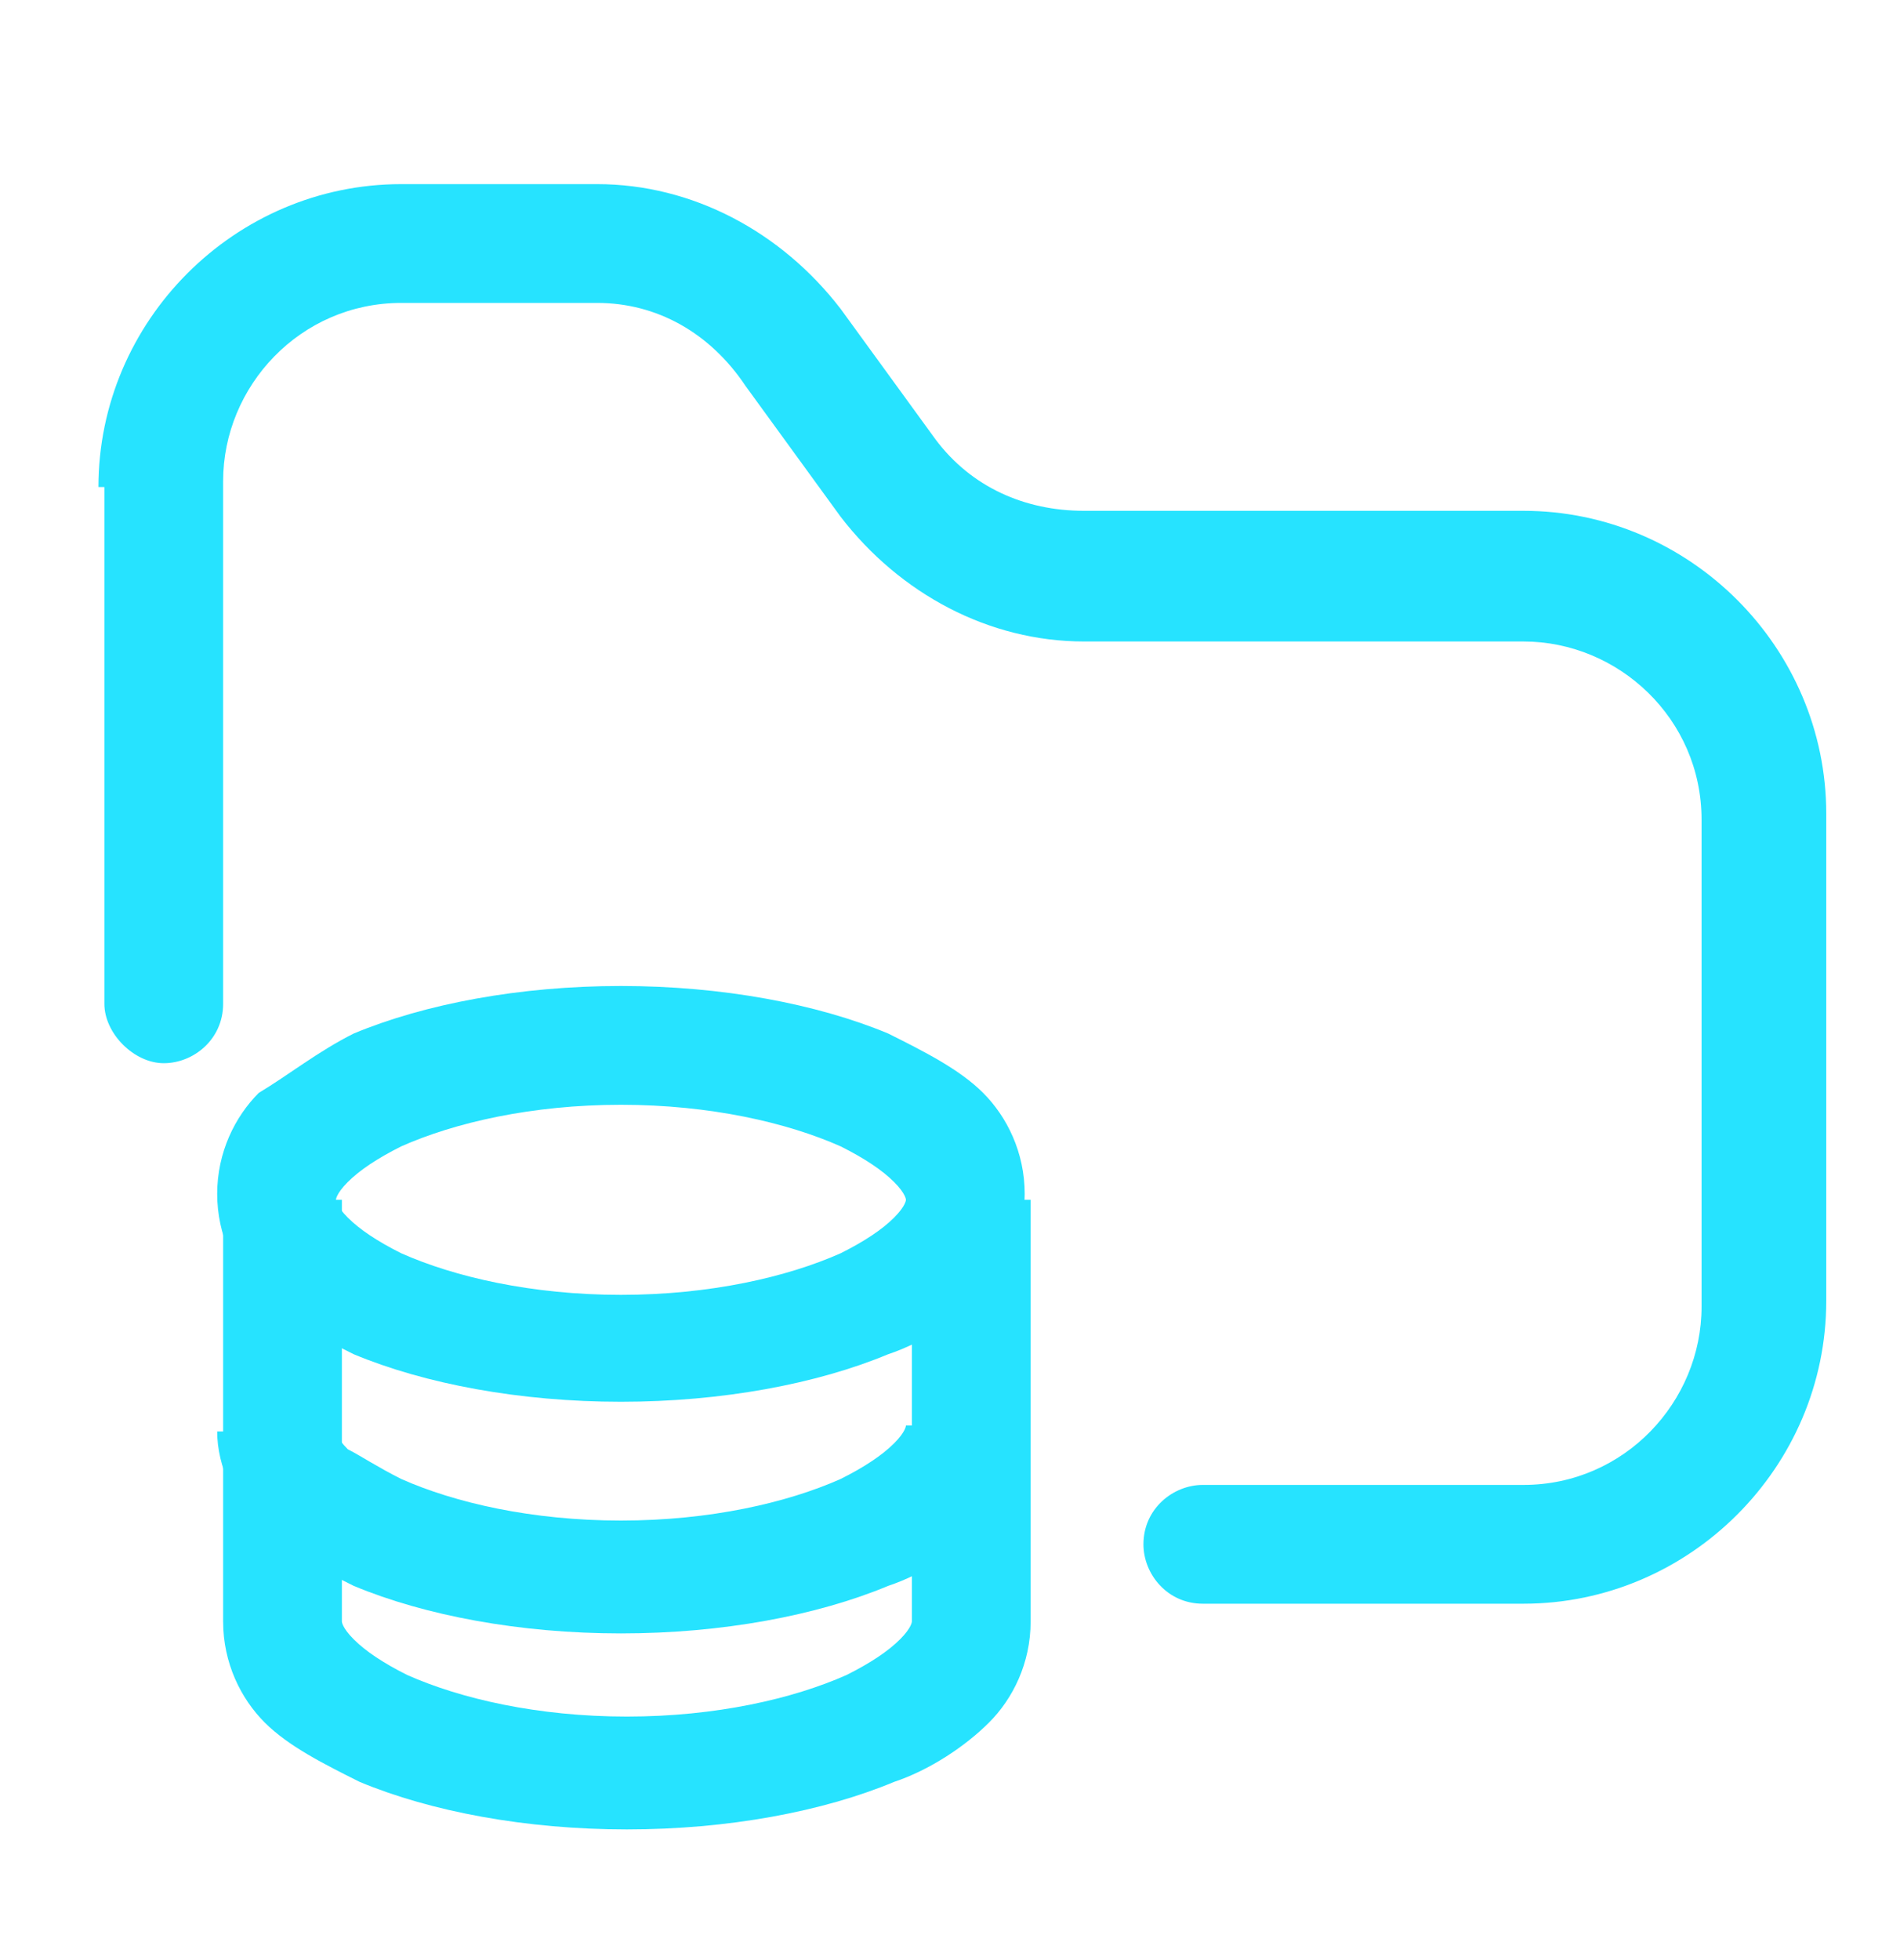 <svg width="32" height="33" viewBox="0 0 32 33" fill="none" xmlns="http://www.w3.org/2000/svg">
<path fill-rule="evenodd" clip-rule="evenodd" d="M1.658 8.2C1.658 5.4 3.958 3.1 6.758 3.1H10.058C11.658 3.1 13.158 3.9 14.158 5.2L15.758 7.4C16.358 8.2 17.258 8.6 18.258 8.6H25.658C28.458 8.6 30.758 10.9 30.758 13.7V21.9C30.758 24.7 28.458 27 25.658 27H20.258C19.658 27 19.258 26.5 19.258 26C19.258 25.4 19.758 25 20.258 25H25.658C27.358 25 28.658 23.6 28.658 22V13.8C28.658 12.1 27.258 10.8 25.658 10.8H18.258C16.658 10.8 15.158 10 14.158 8.7L12.558 6.5C11.958 5.6 11.058 5.1 10.058 5.1H6.758C5.058 5.1 3.758 6.5 3.758 8.1V16.9C3.758 17.5 3.258 17.9 2.758 17.9C2.258 17.9 1.758 17.4 1.758 16.9V8.2H1.658Z" fill="#26E3FF"/>
<path fill-rule="evenodd" clip-rule="evenodd" d="M5.858 19.9C5.658 20.1 5.658 20.2 5.658 20.2C5.658 20.2 5.658 20.3 5.858 20.5C6.058 20.7 6.358 20.9 6.758 21.1C7.658 21.5 8.958 21.8 10.458 21.8C11.958 21.8 13.258 21.5 14.158 21.1C14.558 20.9 14.858 20.7 15.058 20.5C15.258 20.3 15.258 20.2 15.258 20.2C15.258 20.2 15.258 20.1 15.058 19.9C14.858 19.7 14.558 19.5 14.158 19.3C13.258 18.9 11.958 18.6 10.458 18.6C8.958 18.6 7.658 18.9 6.758 19.3C6.358 19.5 6.058 19.7 5.858 19.9ZM5.958 17.4C7.158 16.9 8.758 16.6 10.458 16.6C12.158 16.6 13.758 16.9 14.958 17.4C15.558 17.7 16.158 18 16.558 18.4C16.958 18.8 17.258 19.4 17.258 20.1C17.258 20.8 16.958 21.4 16.558 21.8C16.158 22.2 15.558 22.6 14.958 22.8C13.758 23.3 12.158 23.6 10.458 23.6C8.758 23.6 7.158 23.3 5.958 22.8C5.358 22.5 4.758 22.2 4.358 21.8C3.958 21.4 3.658 20.8 3.658 20.1C3.658 19.4 3.958 18.8 4.358 18.4C4.858 18.1 5.358 17.7 5.958 17.4Z" fill="#26E3FF"/>
<path fill-rule="evenodd" clip-rule="evenodd" d="M6.758 24.9C7.658 25.3 8.958 25.6 10.458 25.6C11.958 25.6 13.258 25.3 14.158 24.9C14.558 24.7 14.858 24.5 15.058 24.3C15.258 24.1 15.258 24 15.258 24H17.258C17.258 24.7 16.958 25.3 16.558 25.7C16.158 26.1 15.558 26.5 14.958 26.7C13.758 27.2 12.158 27.5 10.458 27.5C8.758 27.5 7.158 27.2 5.958 26.7C5.358 26.4 4.758 26.1 4.358 25.7C3.958 25.3 3.658 24.7 3.658 24.1H5.658C5.658 24.1 5.658 24.2 5.858 24.4C6.058 24.5 6.358 24.7 6.758 24.9Z" fill="#26E3FF"/>
<path fill-rule="evenodd" clip-rule="evenodd" d="M5.758 20.2V27.3C5.758 27.3 5.758 27.4 5.958 27.6C6.158 27.8 6.458 28 6.858 28.2C7.758 28.6 9.058 28.9 10.558 28.9C12.058 28.9 13.358 28.6 14.258 28.2C14.658 28 14.958 27.8 15.158 27.6C15.358 27.4 15.358 27.3 15.358 27.3V20.2H17.358V27.3C17.358 28 17.058 28.6 16.658 29C16.258 29.4 15.658 29.8 15.058 30C13.858 30.5 12.258 30.8 10.558 30.8C8.858 30.8 7.258 30.5 6.058 30C5.458 29.7 4.858 29.4 4.458 29C4.058 28.6 3.758 28 3.758 27.3V20.2H5.758Z" fill="#26E3FF"/>
</svg>
